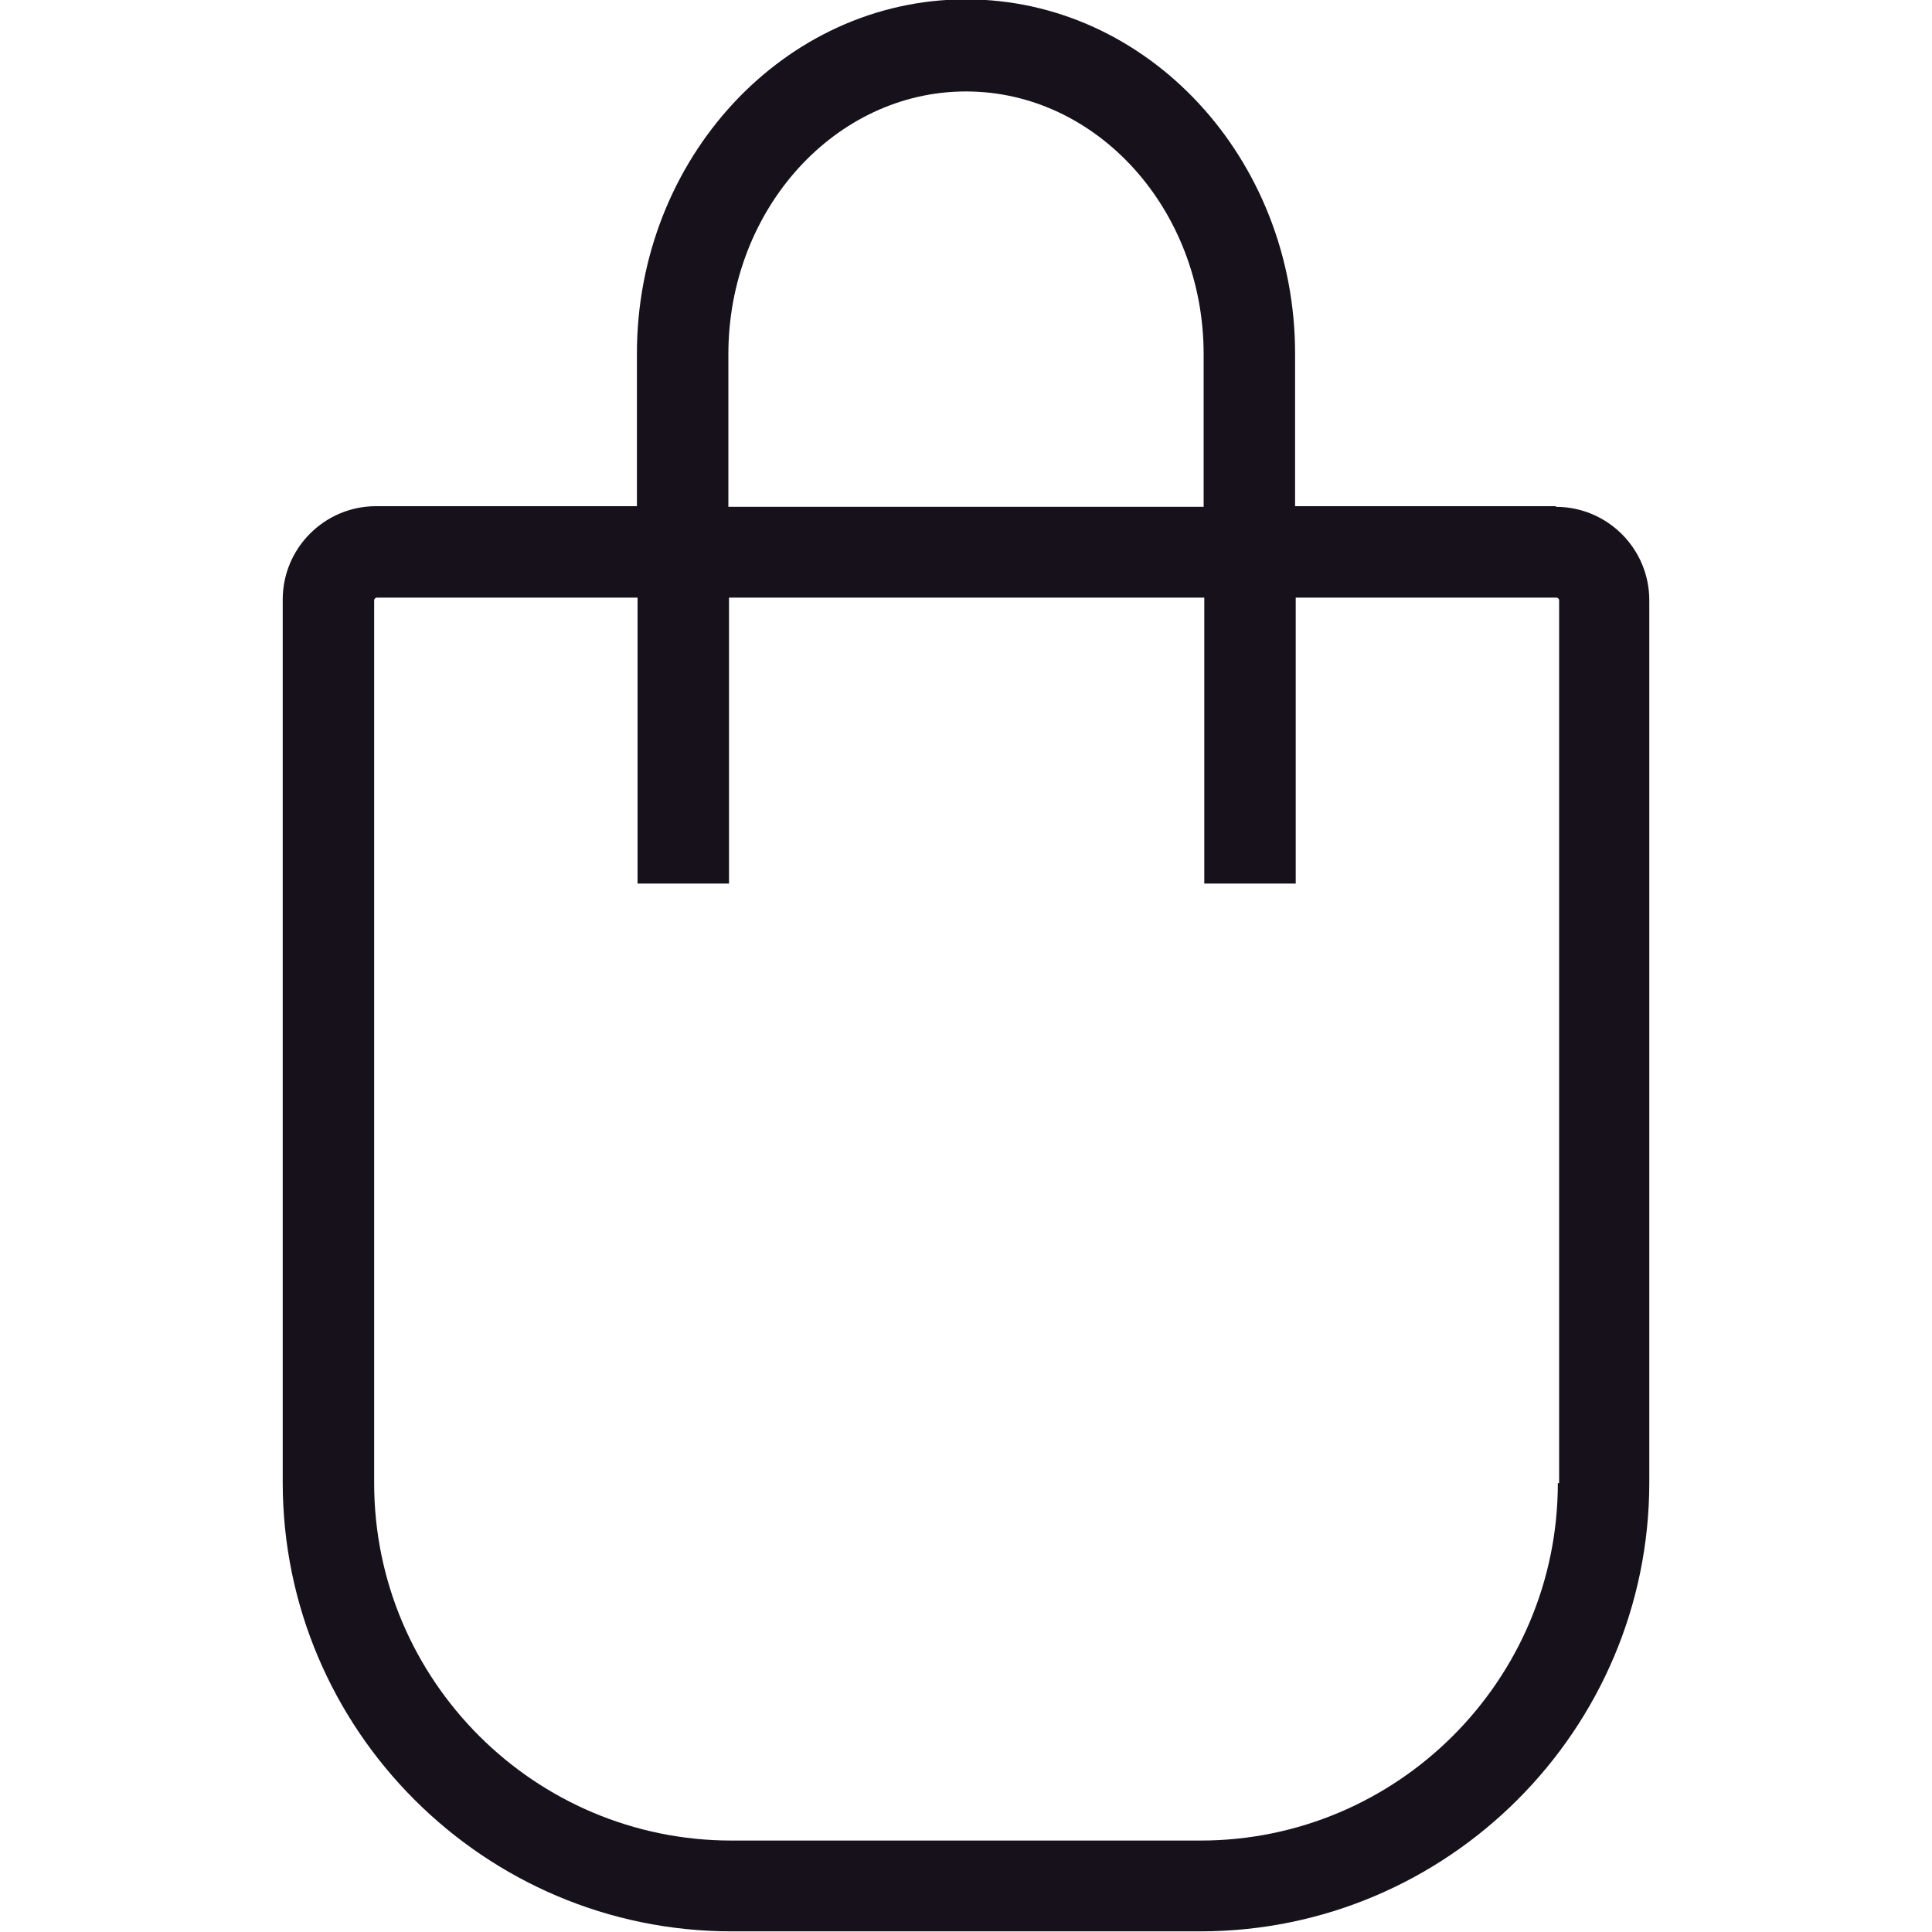 <?xml version="1.0" encoding="UTF-8"?>
<svg id="Calque_1" data-name="Calque 1" xmlns="http://www.w3.org/2000/svg" version="1.1" viewBox="0 0 300 300">
  <defs>
    <style>
      .cls-1 {
        fill: #17111c;
        stroke-width: 0px;
      }
    </style>
  </defs>
  <path class="cls-1" d="M241.6,78.6h-40.5v-23.7c0-30.3-22.9-55-51.1-55s-51.1,24.7-51.1,55v23.7h-40.5c-8,0-14.5,6.5-14.5,14.5v137.1c0,38.4,31.3,69.7,69.7,69.7h72.8c38.4,0,69.7-31.3,69.7-69.7V93.2c0-8-6.5-14.5-14.5-14.5ZM113.1,55c0-22.5,16.6-40.8,36.9-40.8s36.9,18.3,36.9,40.8v23.7h-73.8v-23.7ZM241.9,230.3c0,30.6-24.9,55.5-55.5,55.5h-72.8c-30.6,0-55.5-24.9-55.5-55.5V93.2c0-.2.2-.4.4-.4h40.5v44.4h14.2v-44.4h73.8v44.4h14.2v-44.4h40.5c.2,0,.4.2.4.4v137.1Z"/>
</svg>